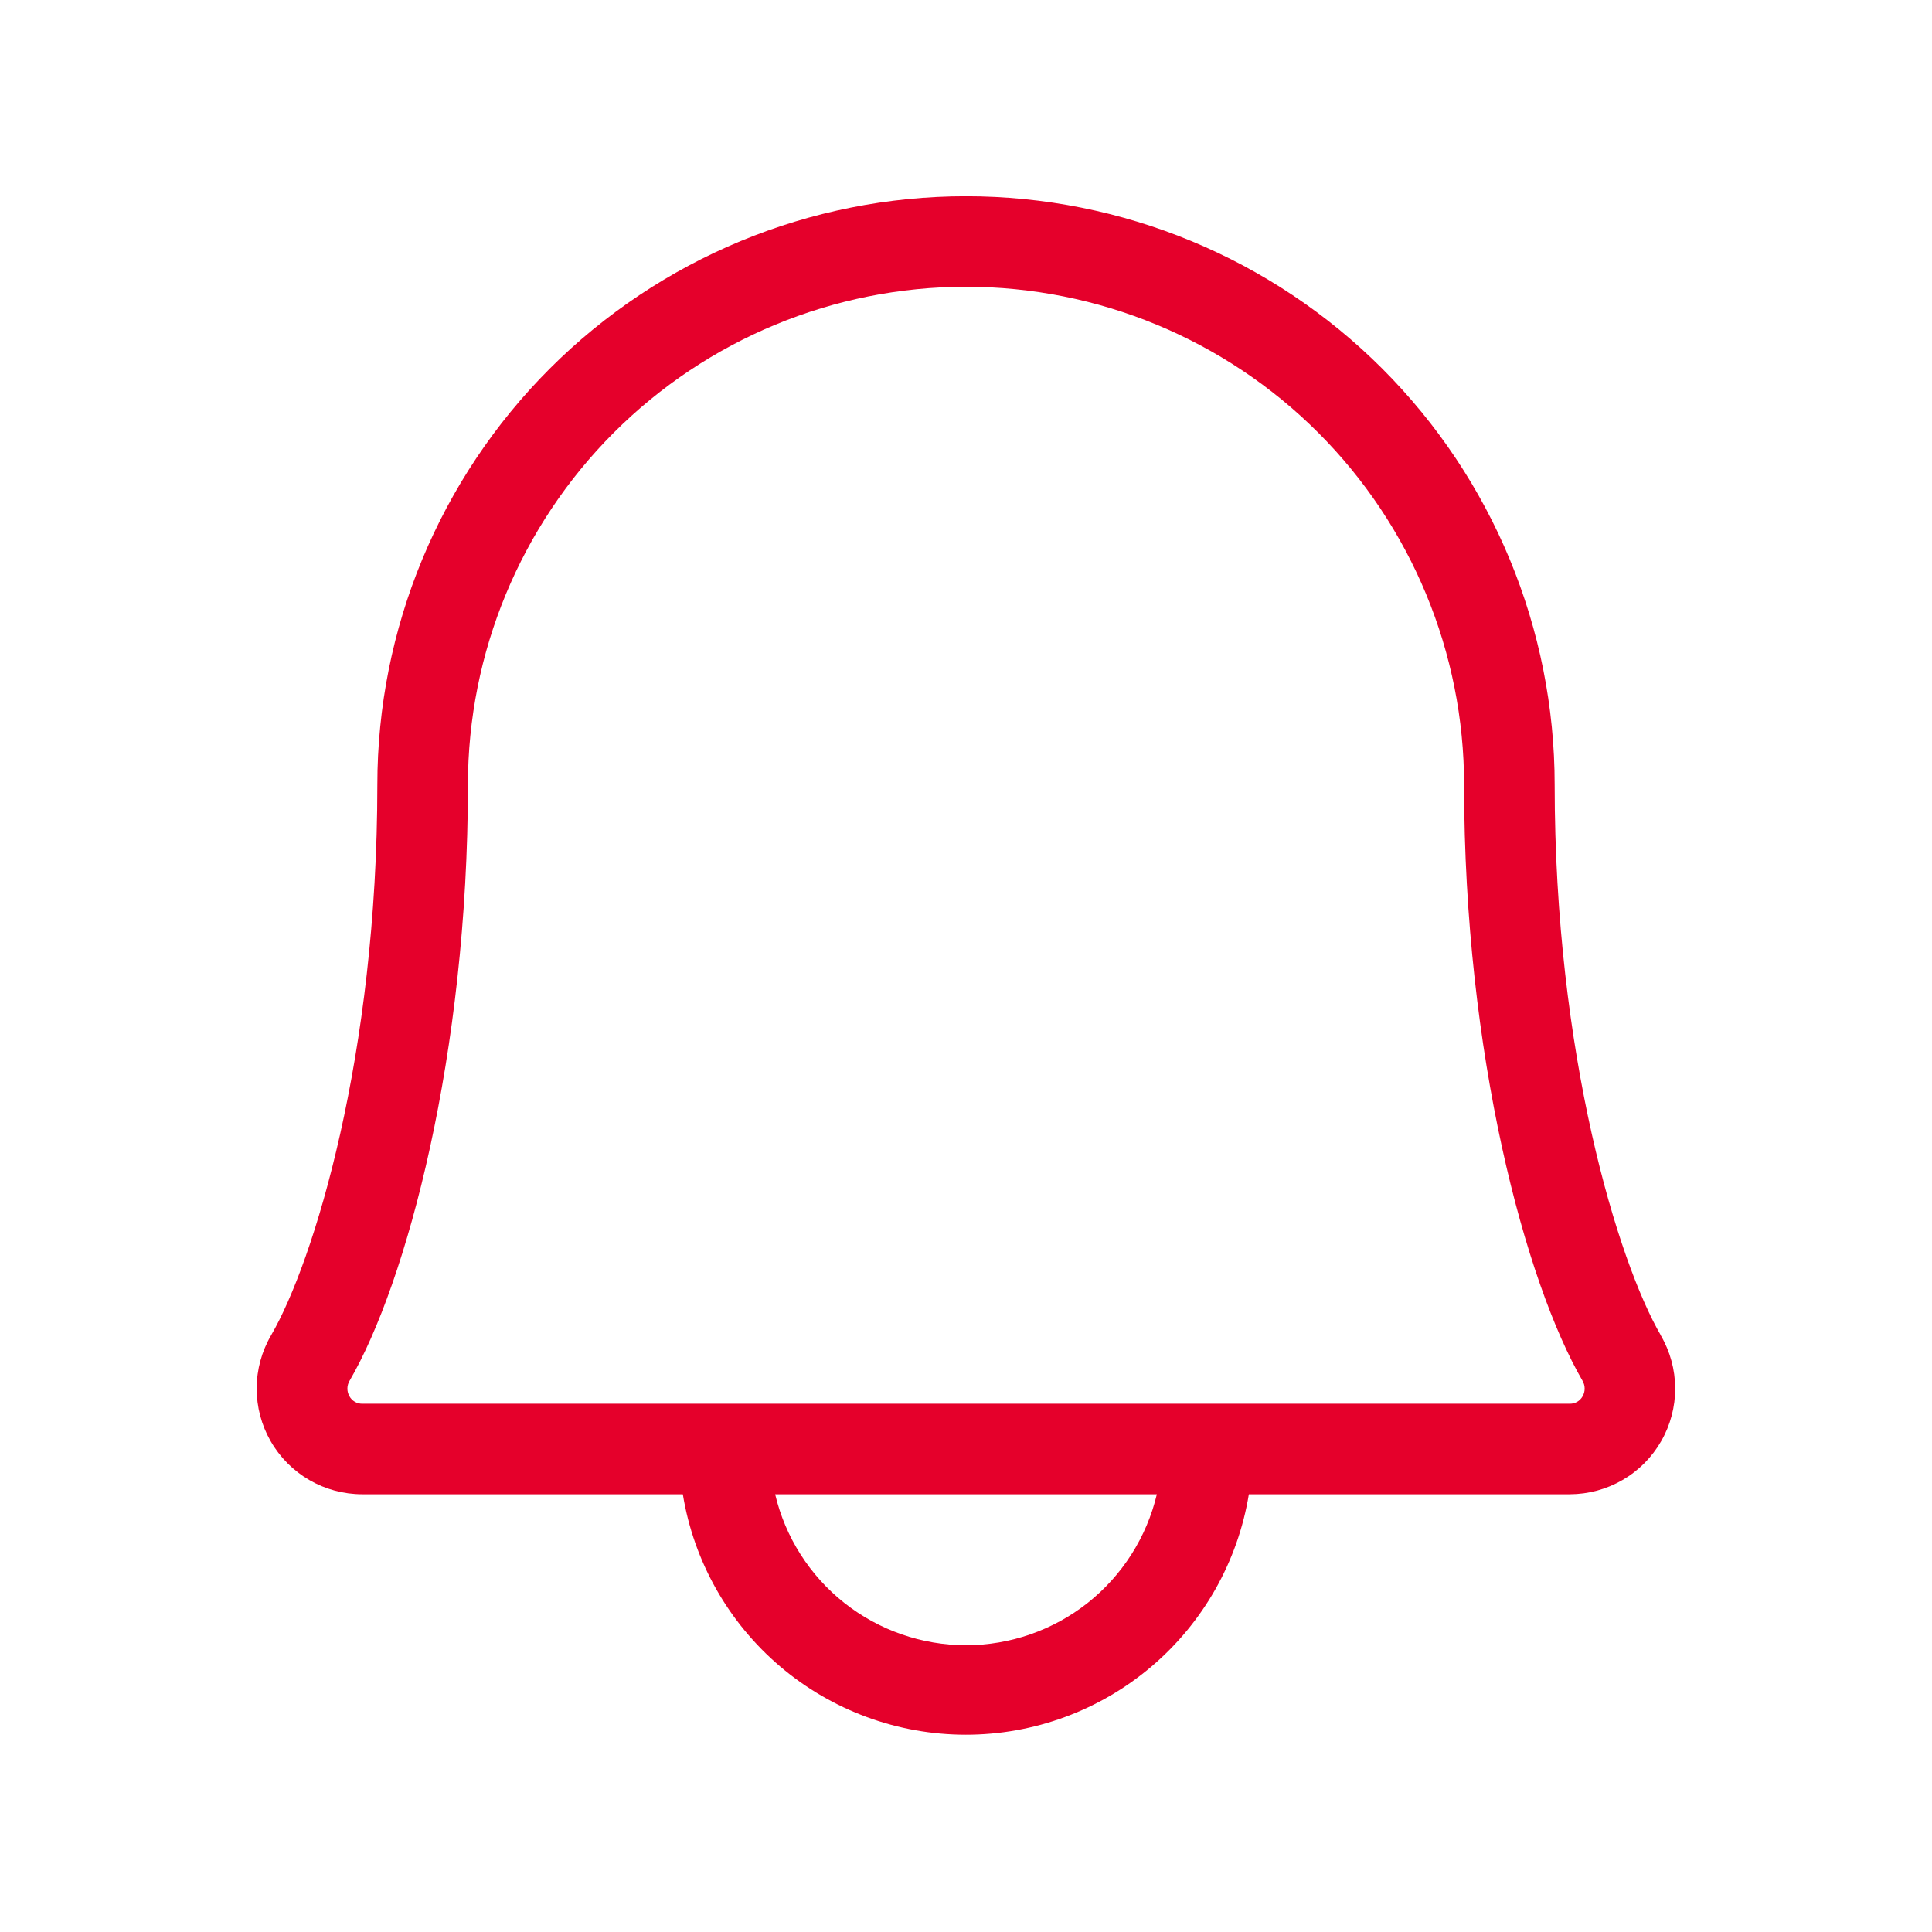 <?xml version="1.0" encoding="UTF-8"?> <svg xmlns="http://www.w3.org/2000/svg" width="42" height="42" viewBox="0 0 42 42" fill="none"><path d="M36.105 29.029C35.176 27.431 33.797 22.924 33.797 17.062C33.797 13.669 32.449 10.414 30.049 8.014C27.649 5.614 24.394 4.266 21 4.266C17.606 4.266 14.351 5.614 11.951 8.014C9.551 10.414 8.203 13.669 8.203 17.062C8.203 22.926 6.822 27.431 5.893 29.029C5.689 29.378 5.581 29.775 5.58 30.179C5.578 30.583 5.683 30.98 5.884 31.33C6.085 31.681 6.375 31.972 6.725 32.175C7.074 32.377 7.471 32.484 7.875 32.484H14.844C15.083 33.944 15.833 35.27 16.96 36.228C18.087 37.185 19.518 37.711 20.997 37.711C22.475 37.711 23.906 37.185 25.033 36.228C26.16 35.27 26.91 33.944 27.149 32.484H34.125C34.529 32.483 34.925 32.376 35.274 32.173C35.623 31.971 35.913 31.679 36.113 31.329C36.314 30.979 36.419 30.581 36.417 30.178C36.415 29.774 36.307 29.378 36.103 29.029H36.105ZM21 35.766C20.04 35.765 19.108 35.441 18.355 34.846C17.602 34.25 17.072 33.418 16.851 32.484H25.149C24.927 33.418 24.397 34.25 23.645 34.846C22.892 35.441 21.96 35.765 21 35.766ZM34.406 30.352C34.378 30.402 34.338 30.444 34.289 30.473C34.24 30.502 34.184 30.516 34.127 30.516H7.875C7.818 30.516 7.762 30.502 7.713 30.473C7.663 30.444 7.623 30.402 7.596 30.352C7.567 30.302 7.552 30.245 7.552 30.188C7.552 30.13 7.567 30.073 7.596 30.023C8.838 27.891 10.172 22.918 10.172 17.062C10.172 14.191 11.313 11.437 13.343 9.406C15.374 7.375 18.128 6.234 21 6.234C23.872 6.234 26.626 7.375 28.657 9.406C30.687 11.437 31.828 14.191 31.828 17.062C31.828 22.916 33.163 27.882 34.406 30.023C34.434 30.073 34.449 30.13 34.449 30.188C34.449 30.245 34.434 30.302 34.406 30.352Z" fill="#E5002B"></path></svg> 